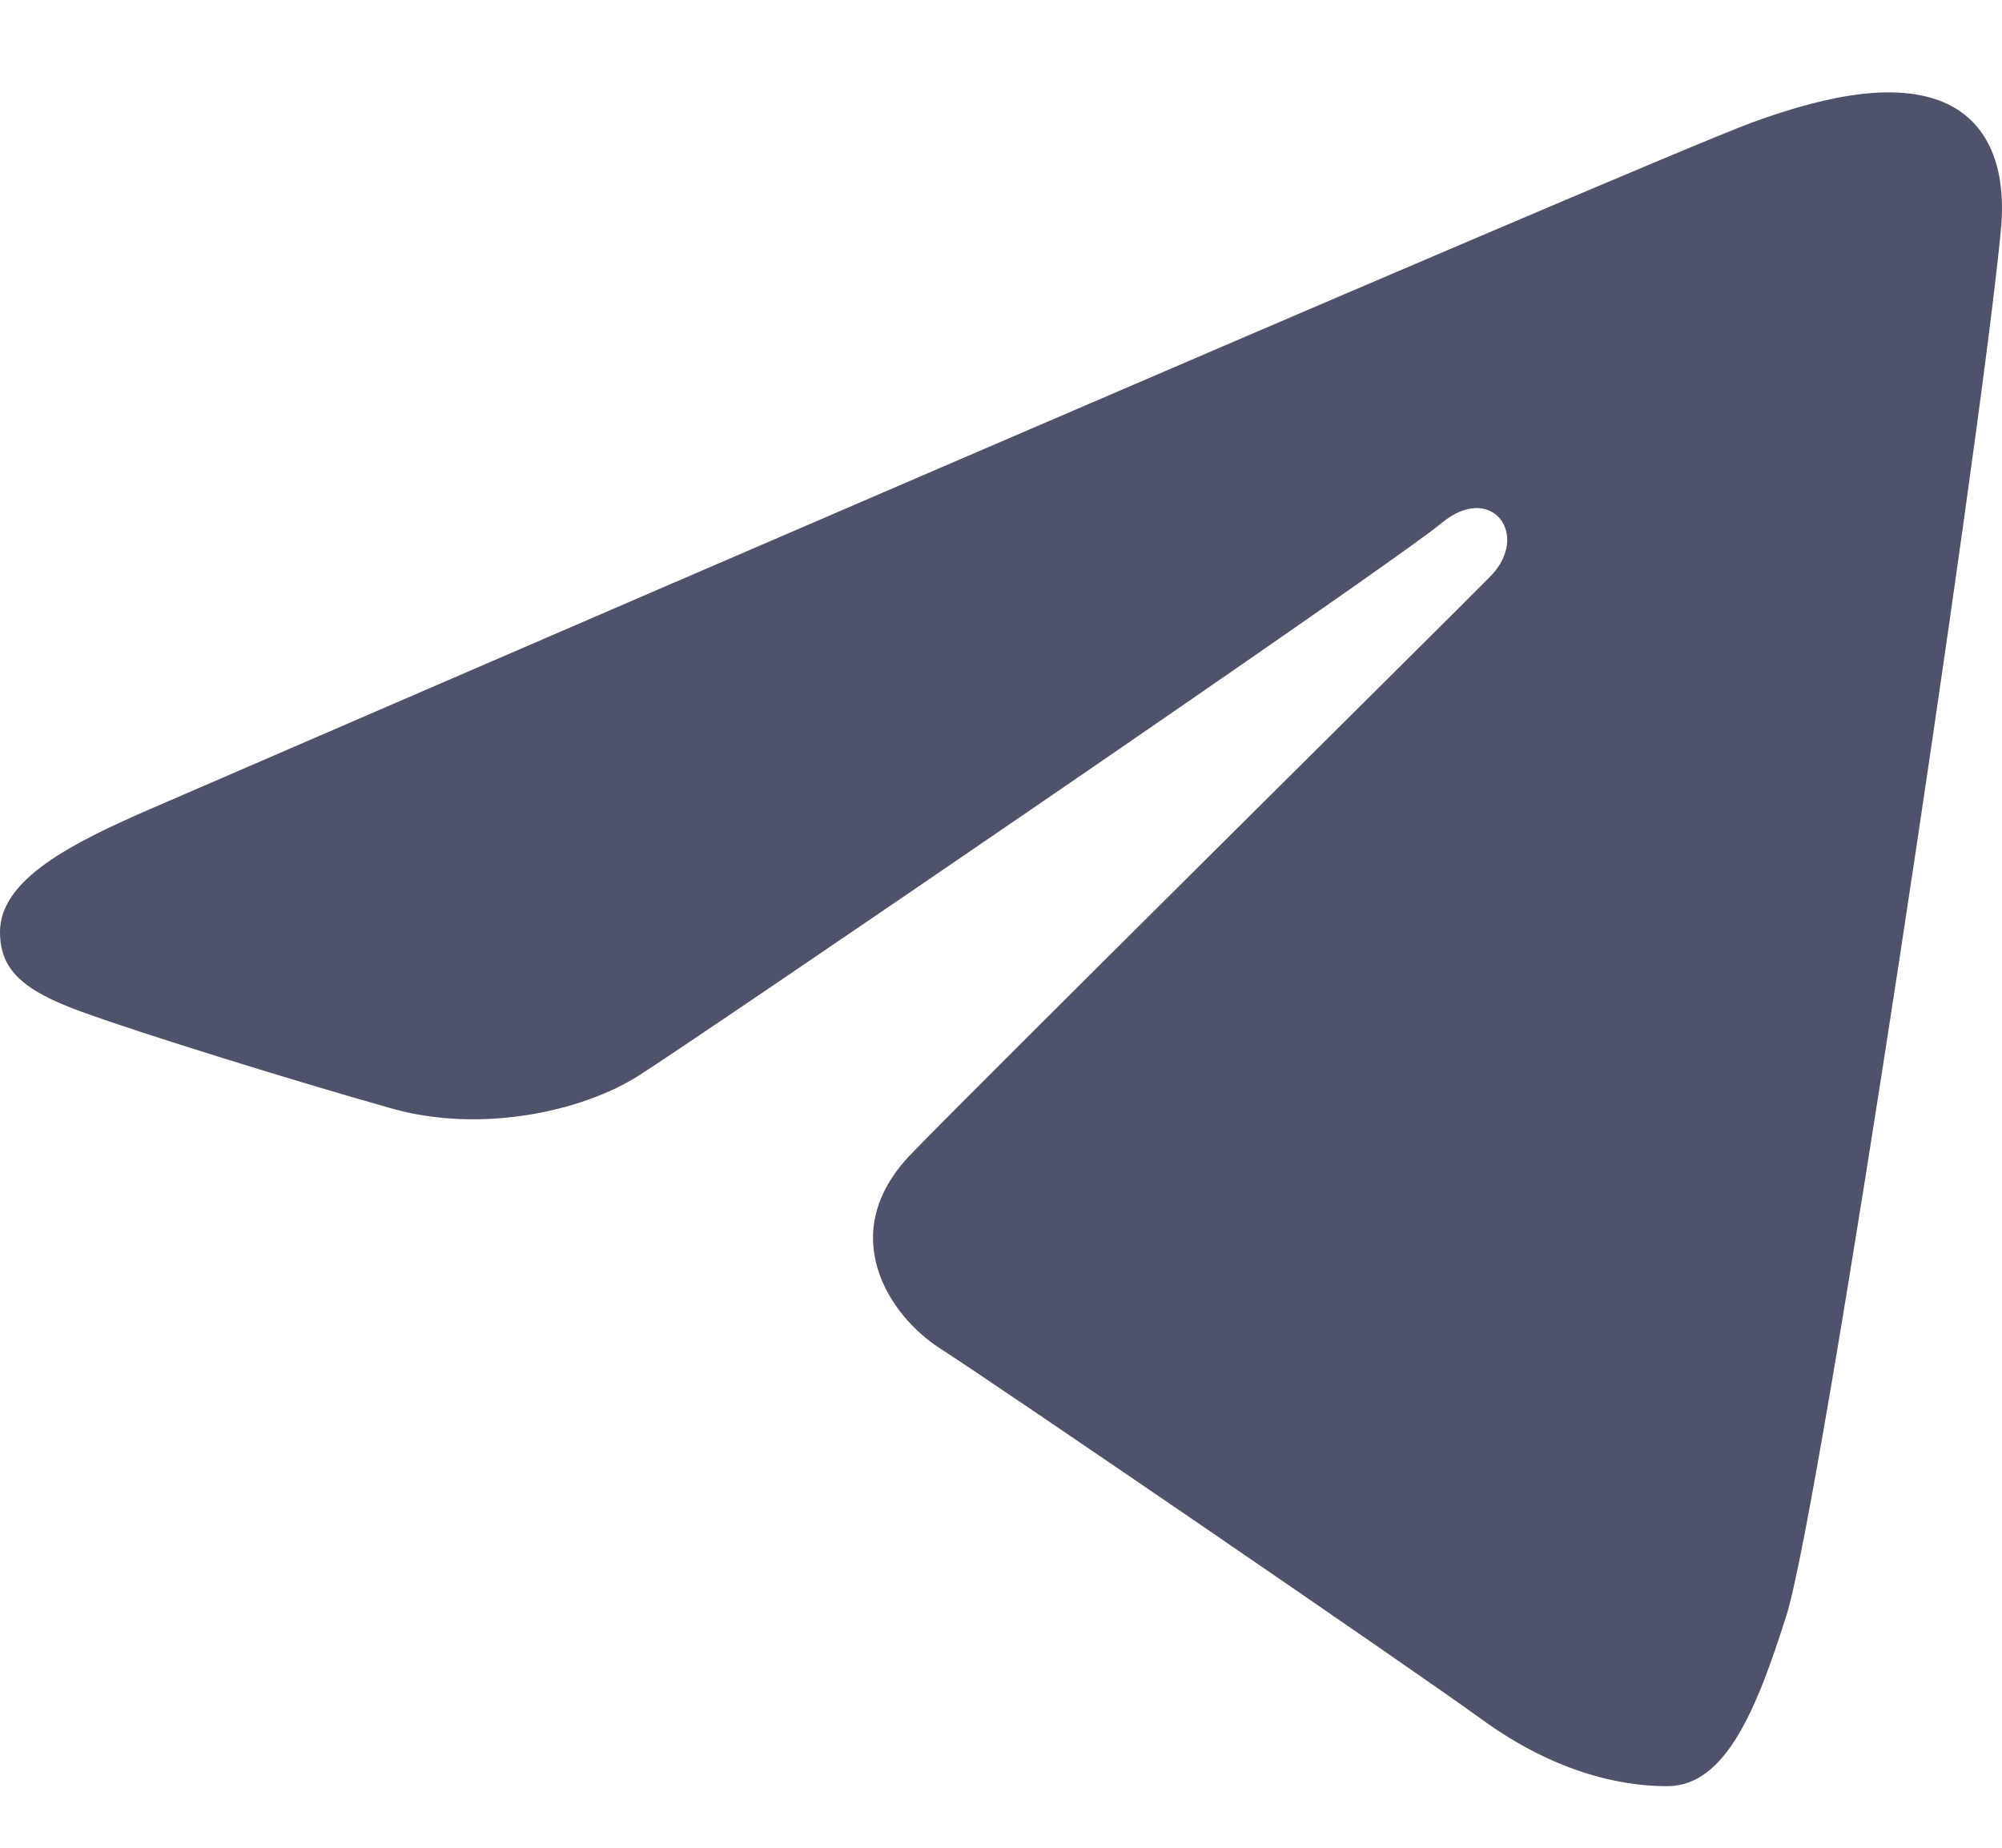 <?xml version="1.0" encoding="UTF-8"?> <svg xmlns="http://www.w3.org/2000/svg" width="13" height="12" viewBox="0 0 13 12" fill="none"> <path d="M12.993 1.491C12.865 2.859 11.822 9.797 11.6 10.492C11.411 11.087 11.21 11.599 10.828 11.6C10.447 11.6 10.031 11.464 9.62 11.165C9.209 10.865 6.483 9 6.104 8.757C5.771 8.543 5.42 8.01 5.915 7.496C6.323 7.072 9.414 4.012 9.678 3.743C9.942 3.473 9.684 3.128 9.361 3.397C9.038 3.667 4.535 6.74 4.145 6.987C3.777 7.22 3.121 7.362 2.544 7.199C1.944 7.03 0.93 6.717 0.528 6.57C0.141 6.43 0 6.294 0 6.052C0 5.709 0.474 5.472 0.976 5.254C1.505 5.025 10.66 1.06 11.376 0.796C11.899 0.604 12.349 0.53 12.653 0.679C12.903 0.802 13.032 1.077 12.993 1.491Z" fill="#4E526B"></path> </svg> 